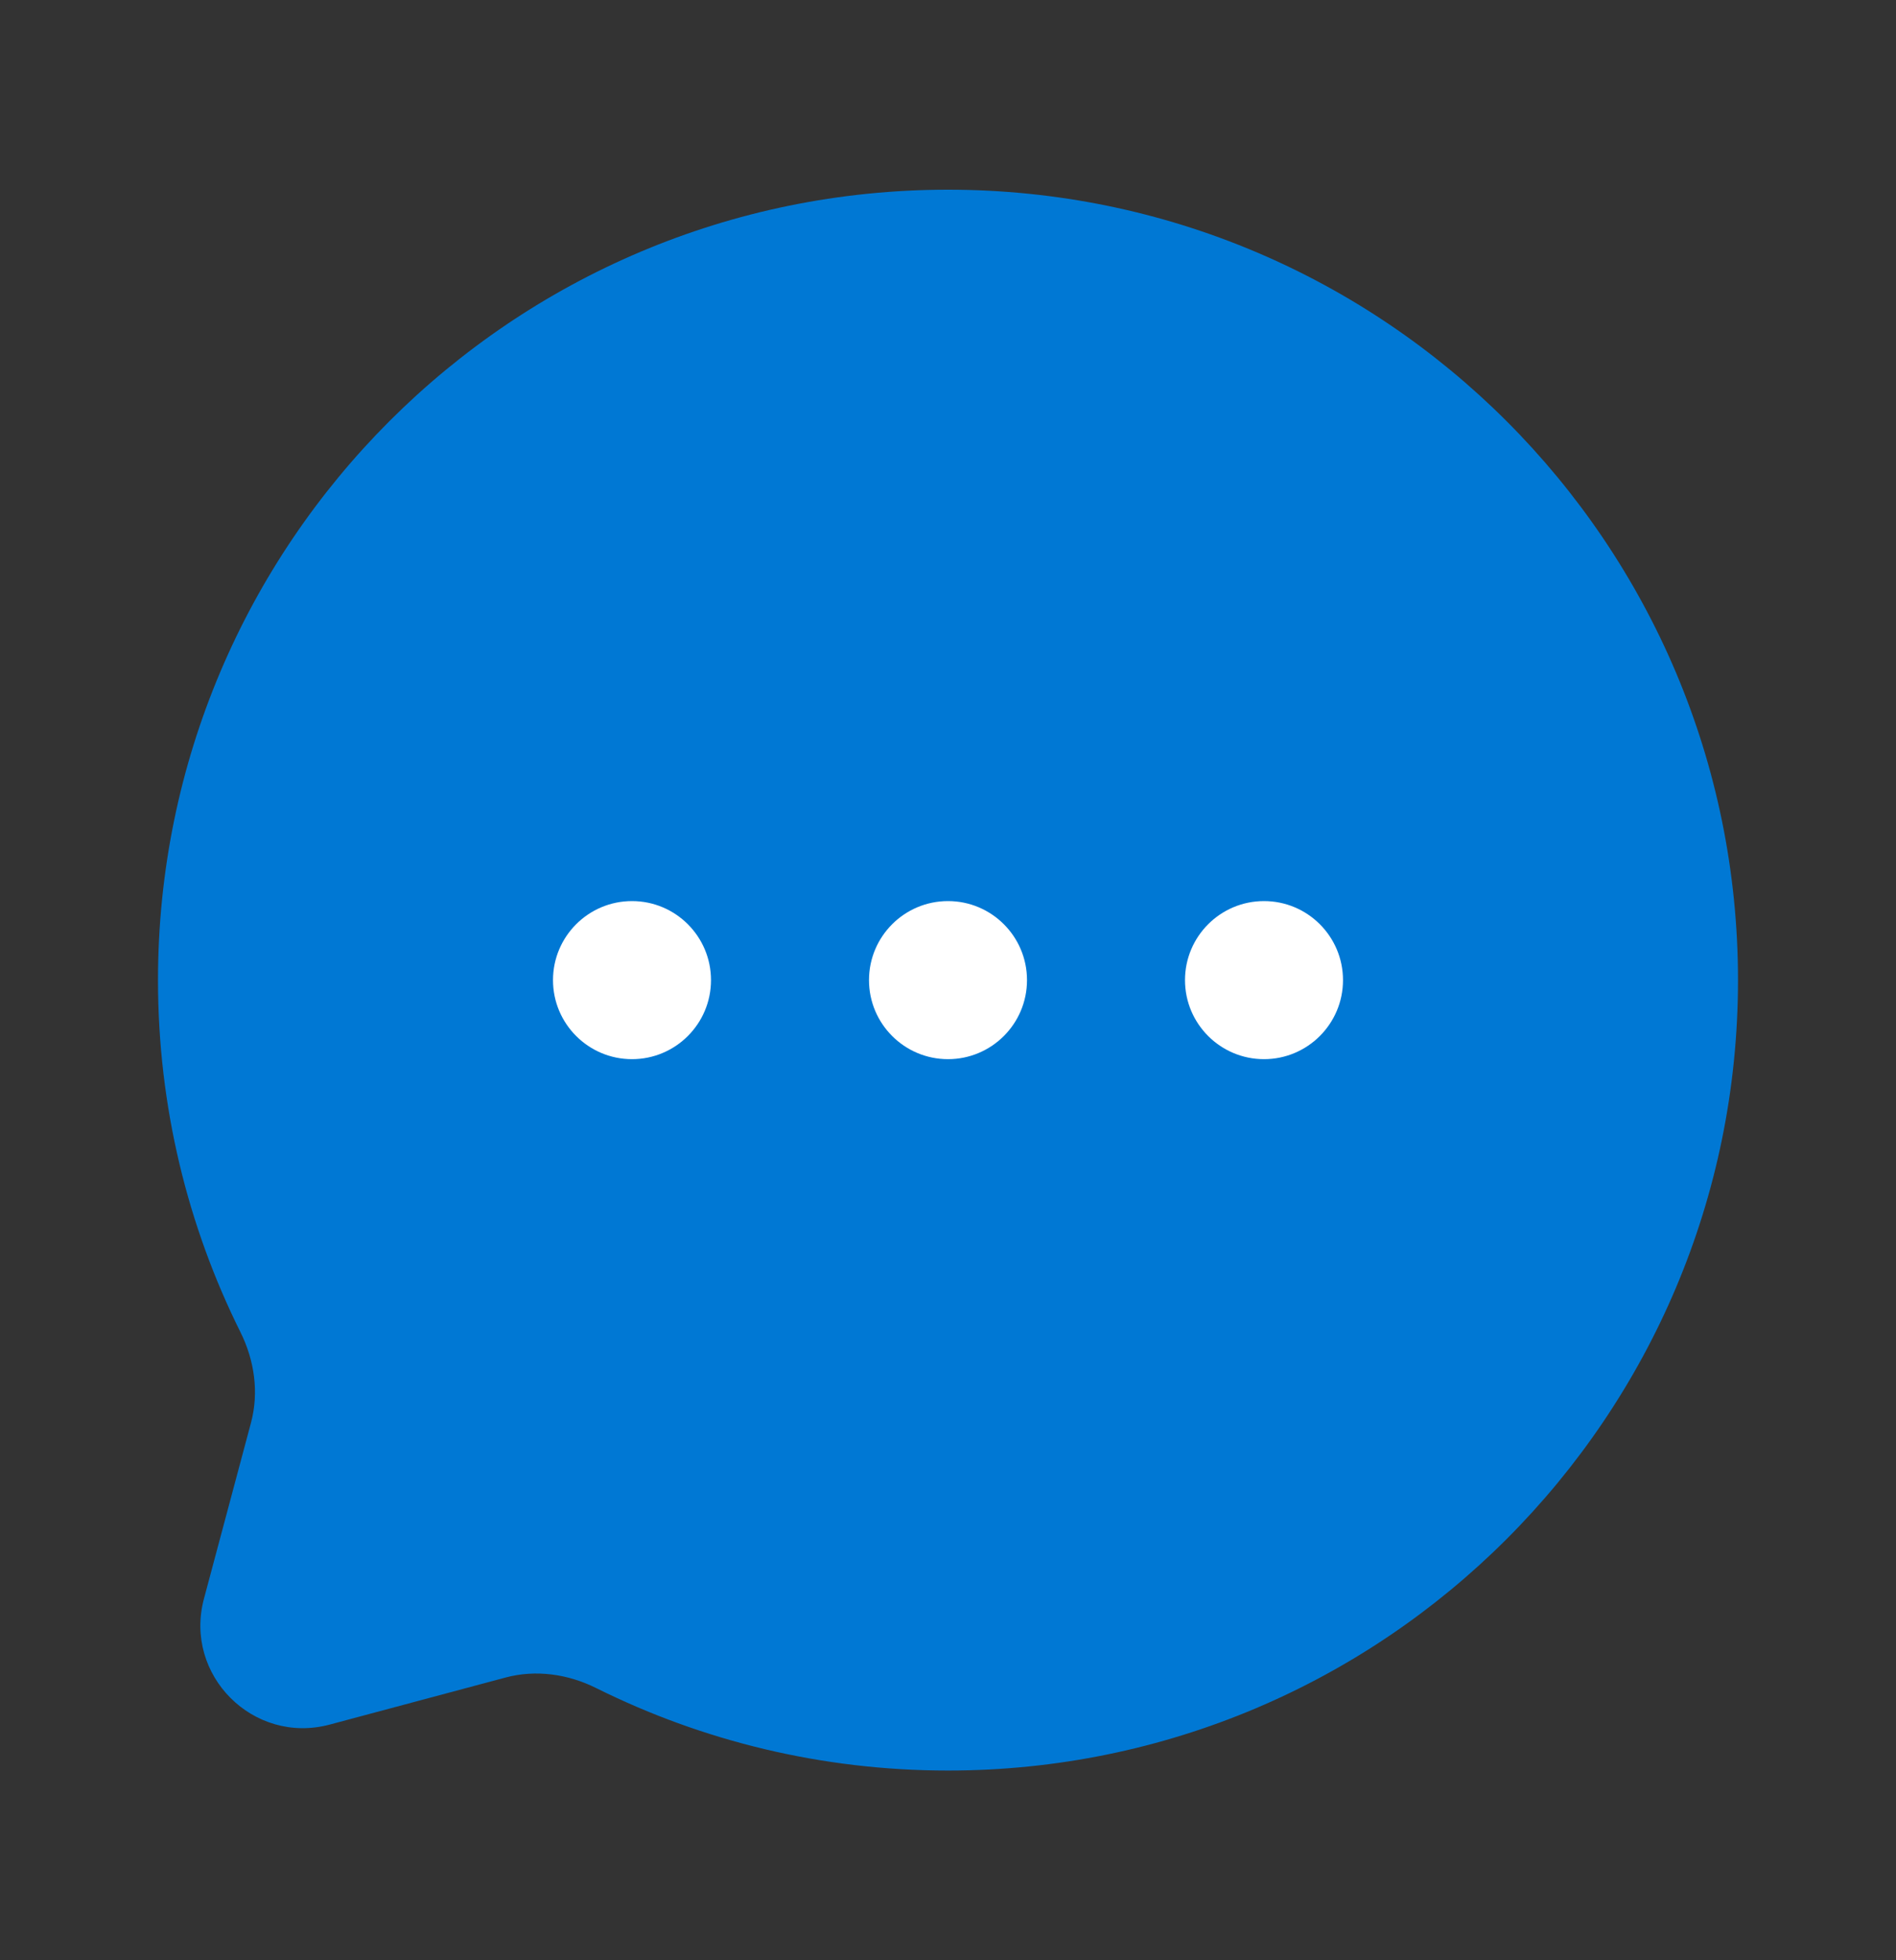 <svg xmlns="http://www.w3.org/2000/svg" width="30" height="31" viewBox="0 0 30 31" fill="none"><rect x="0" y="0" width="30" height="31" fill="#333333" stroke="none"/><path d="M15 28C21.904 28 27.5 22.404 27.5 15.5C27.5 8.596 21.904 3 15 3C8.096 3 2.5 8.596 2.5 15.5C2.5 17.5 2.97 19.39 3.804 21.066C4.026 21.511 4.1 22.02 3.971 22.501L3.227 25.283C2.904 26.491 4.009 27.596 5.217 27.273L7.999 26.529C8.48 26.4 8.989 26.474 9.434 26.696C11.111 27.53 13 28 15 28Z" fill="#0078D4"></path><path d="M18.75 15.5C18.75 16.19 19.31 16.75 20 16.75C20.69 16.75 21.25 16.19 21.25 15.5C21.25 14.81 20.69 14.25 20 14.25C19.31 14.25 18.75 14.81 18.75 15.5Z" fill="white"></path><path d="M13.75 15.5C13.75 16.19 14.31 16.75 15 16.75C15.69 16.75 16.25 16.19 16.25 15.5C16.25 14.81 15.69 14.25 15 14.25C14.31 14.25 13.75 14.81 13.75 15.5Z" fill="white"></path><path d="M8.75 15.5C8.75 16.19 9.31 16.75 10 16.75C10.69 16.75 11.25 16.19 11.25 15.5C11.25 14.81 10.69 14.25 10 14.25C9.31 14.25 8.75 14.81 8.75 15.5Z" fill="white"></path></svg>